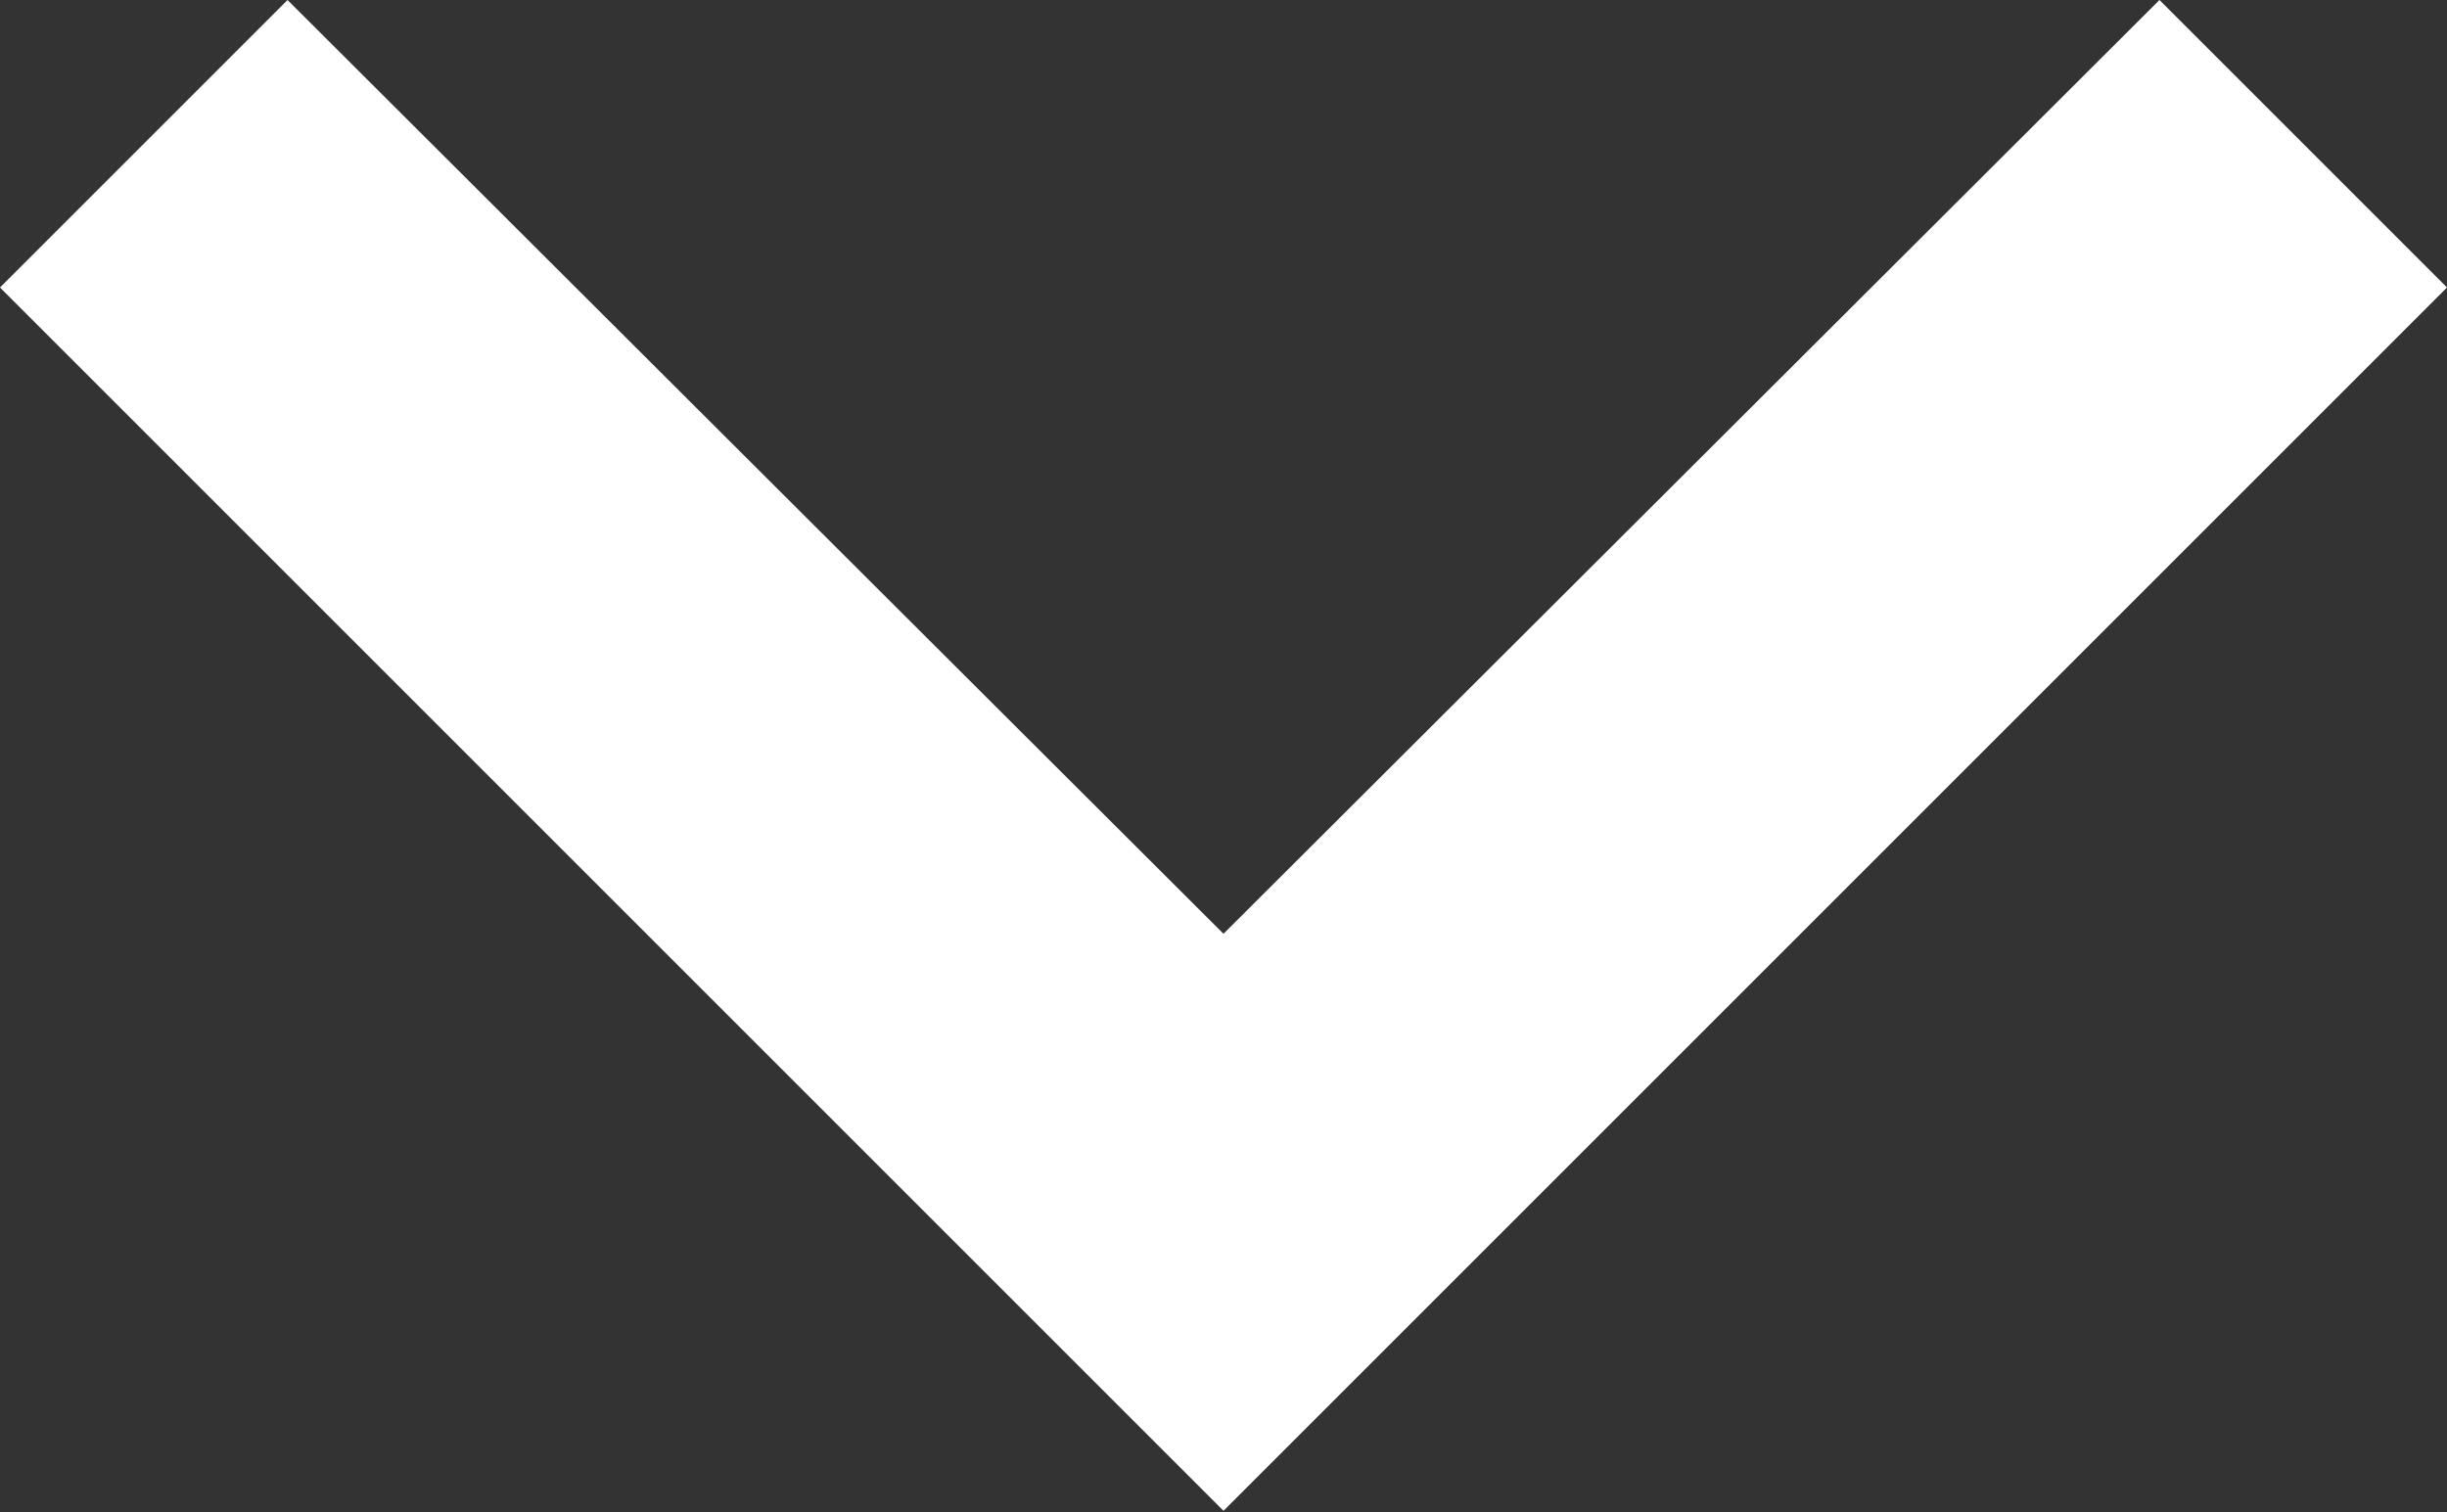 <?xml version="1.0" encoding="UTF-8"?> <svg xmlns="http://www.w3.org/2000/svg" width="144" height="89" viewBox="0 0 144 89" fill="none"><rect x="0" y="0" width="144" height="89" fill="#333333" stroke="none"/> <path d="M16.92 -5.55484e-06L72 54.96L127.08 -7.39597e-07L144 16.92L72 88.92L-7.39596e-07 16.92L16.92 -5.55484e-06Z" fill="white"></path> </svg> 